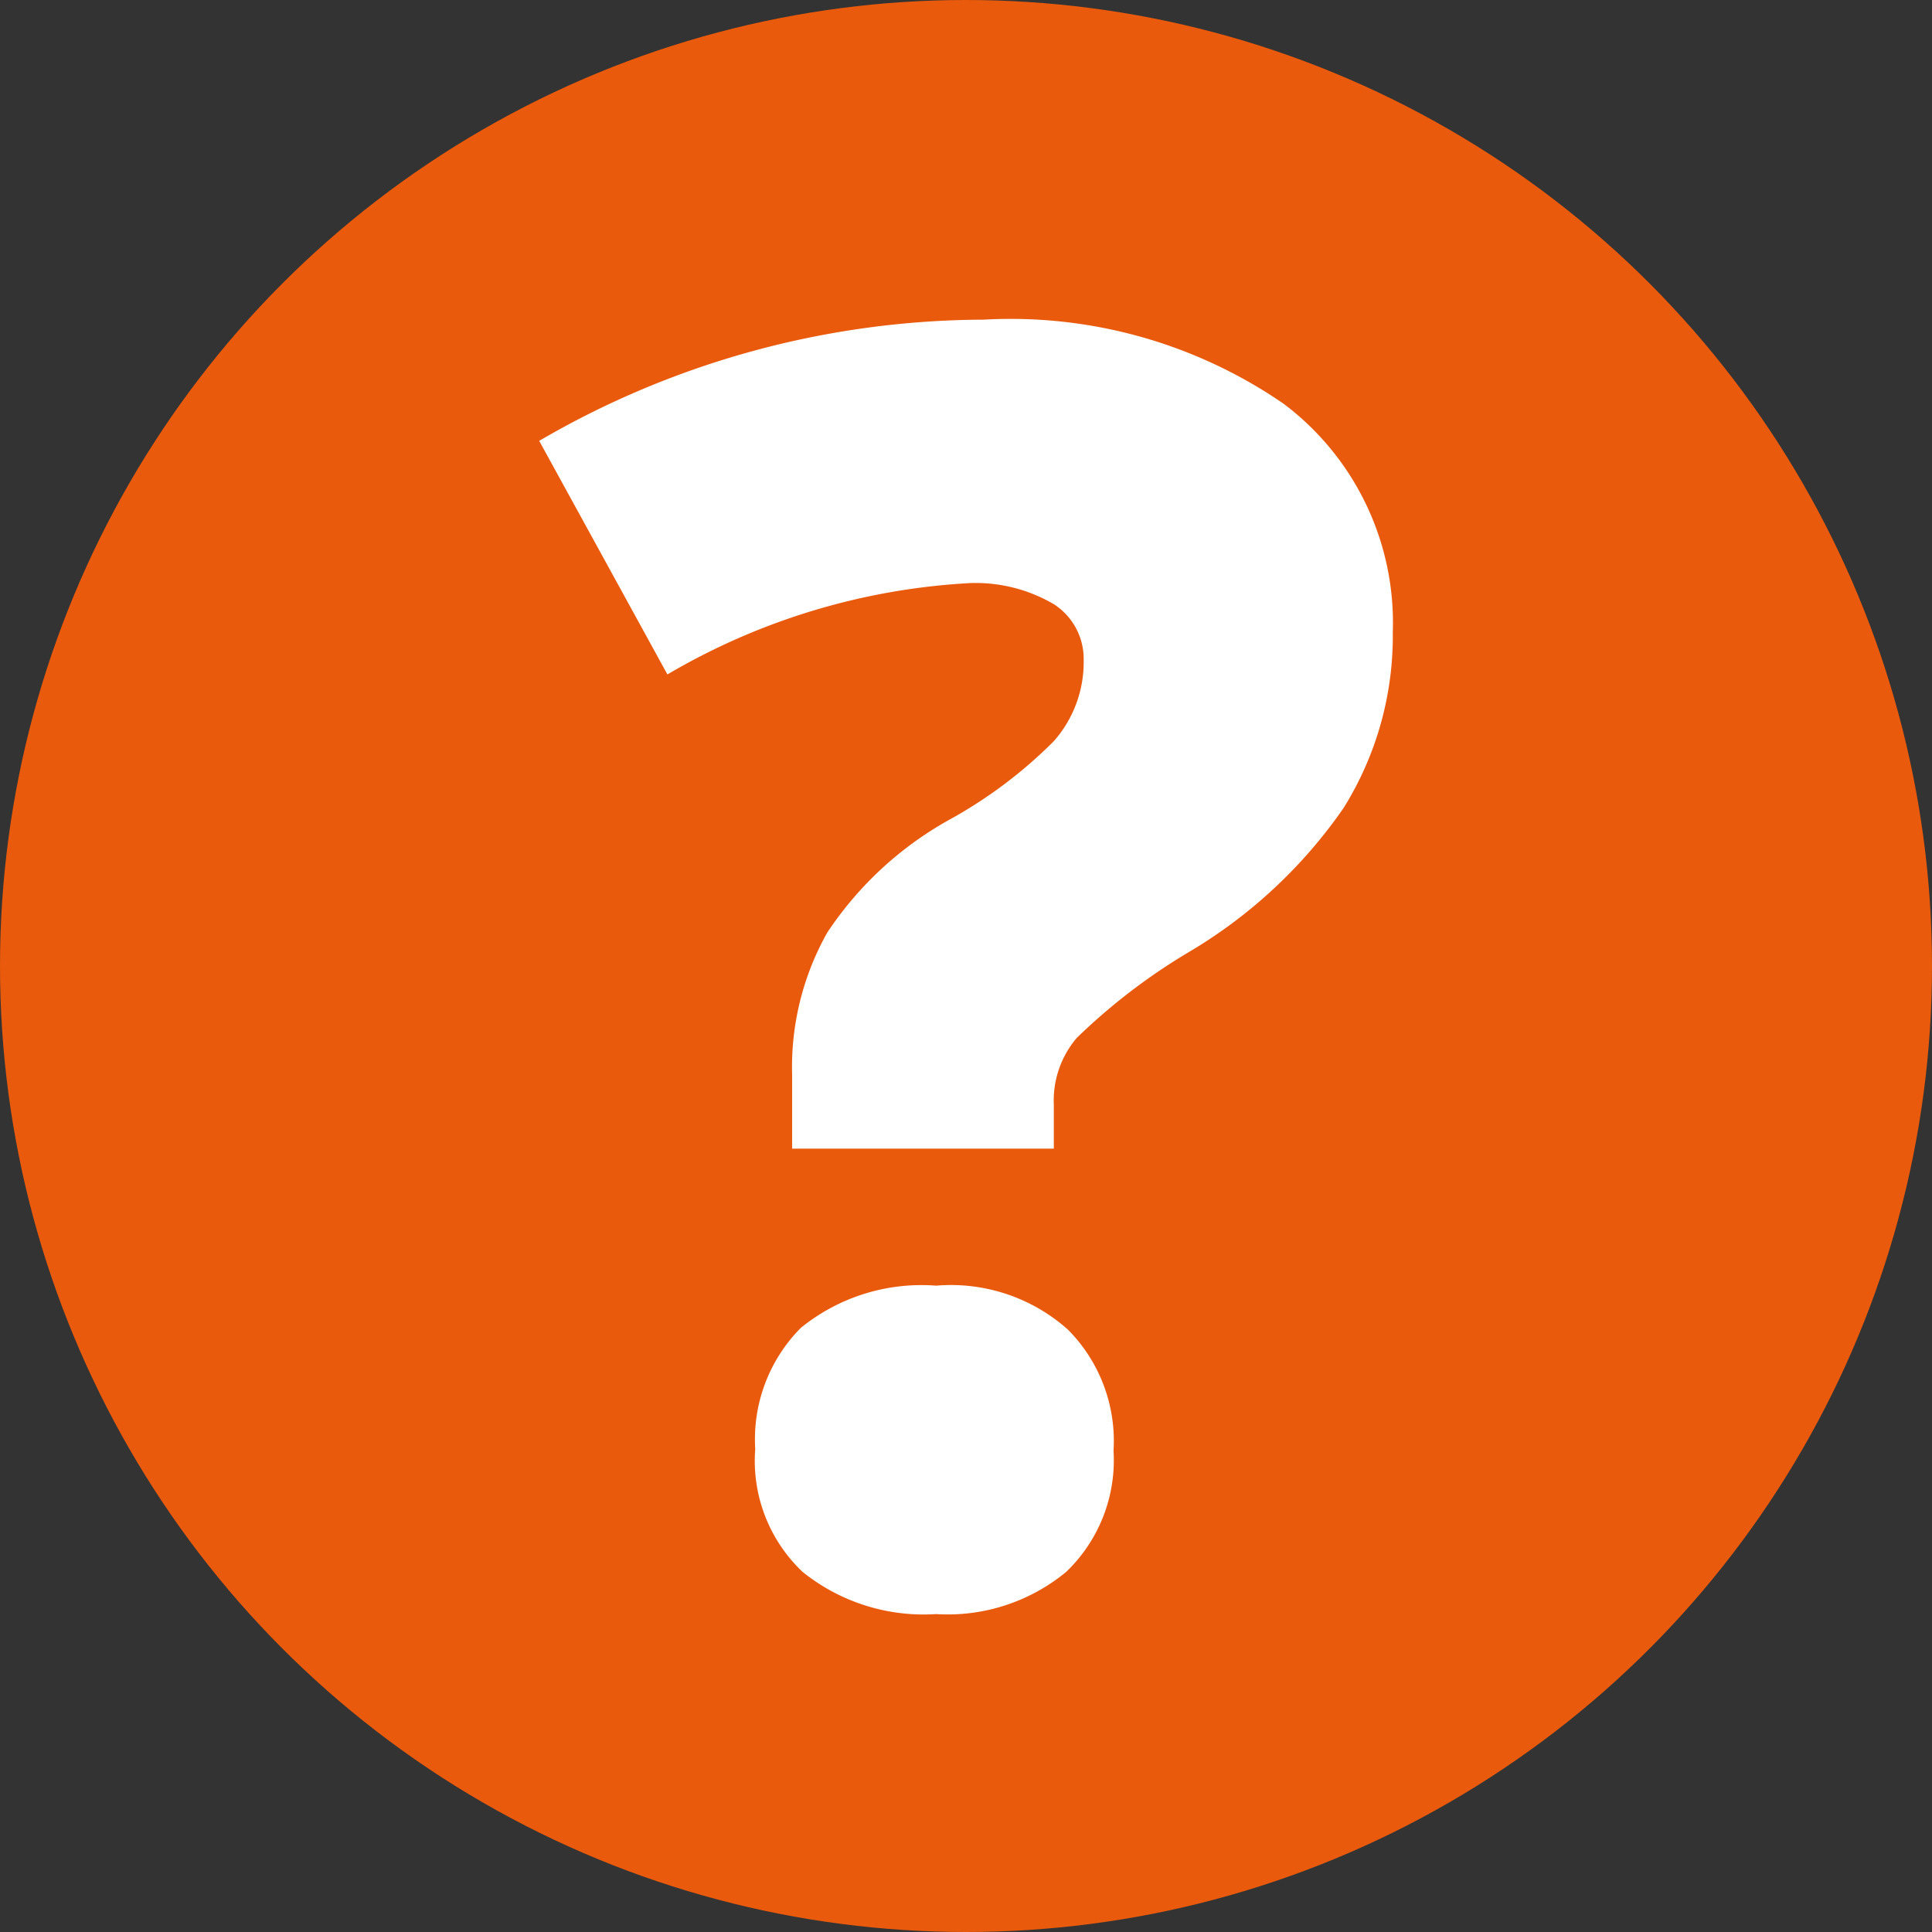 <svg xmlns="http://www.w3.org/2000/svg" viewBox="0 0 11 11"><rect x="0" y="0" width="11" height="11" fill="#333333" stroke="none"/><defs><style>.cls-1{fill:#E95A0C;}.cls-2{fill:#fff;}</style></defs><title>domanda</title><g id="Layer_2" data-name="Layer 2"><g id="Layer_2-2" data-name="Layer 2"><circle class="cls-1" cx="5.5" cy="5.5" r="5.5"/><path class="cls-2" d="M4.51,6.54V6.12a1.56,1.56,0,0,1,.2-.81,2,2,0,0,1,.69-.64A2.63,2.63,0,0,0,6,4.22a.68.68,0,0,0,.17-.46A.37.37,0,0,0,6,3.44a.88.88,0,0,0-.48-.12,3.8,3.8,0,0,0-1.72.52L3.07,2.51A5.05,5.05,0,0,1,5.6,1.82a2.74,2.74,0,0,1,1.71.48,1.56,1.56,0,0,1,.62,1.3,1.85,1.85,0,0,1-.28,1,2.81,2.81,0,0,1-.88.82,3.43,3.43,0,0,0-.64.49A.55.55,0,0,0,6,6.29v.25ZM4.3,8.25a.9.9,0,0,1,.26-.69,1.09,1.09,0,0,1,.77-.24,1,1,0,0,1,.75.25.9.9,0,0,1,.26.69.88.88,0,0,1-.27.69,1.06,1.06,0,0,1-.74.24,1.1,1.1,0,0,1-.76-.24A.87.87,0,0,1,4.3,8.25Z"/></g></g></svg>